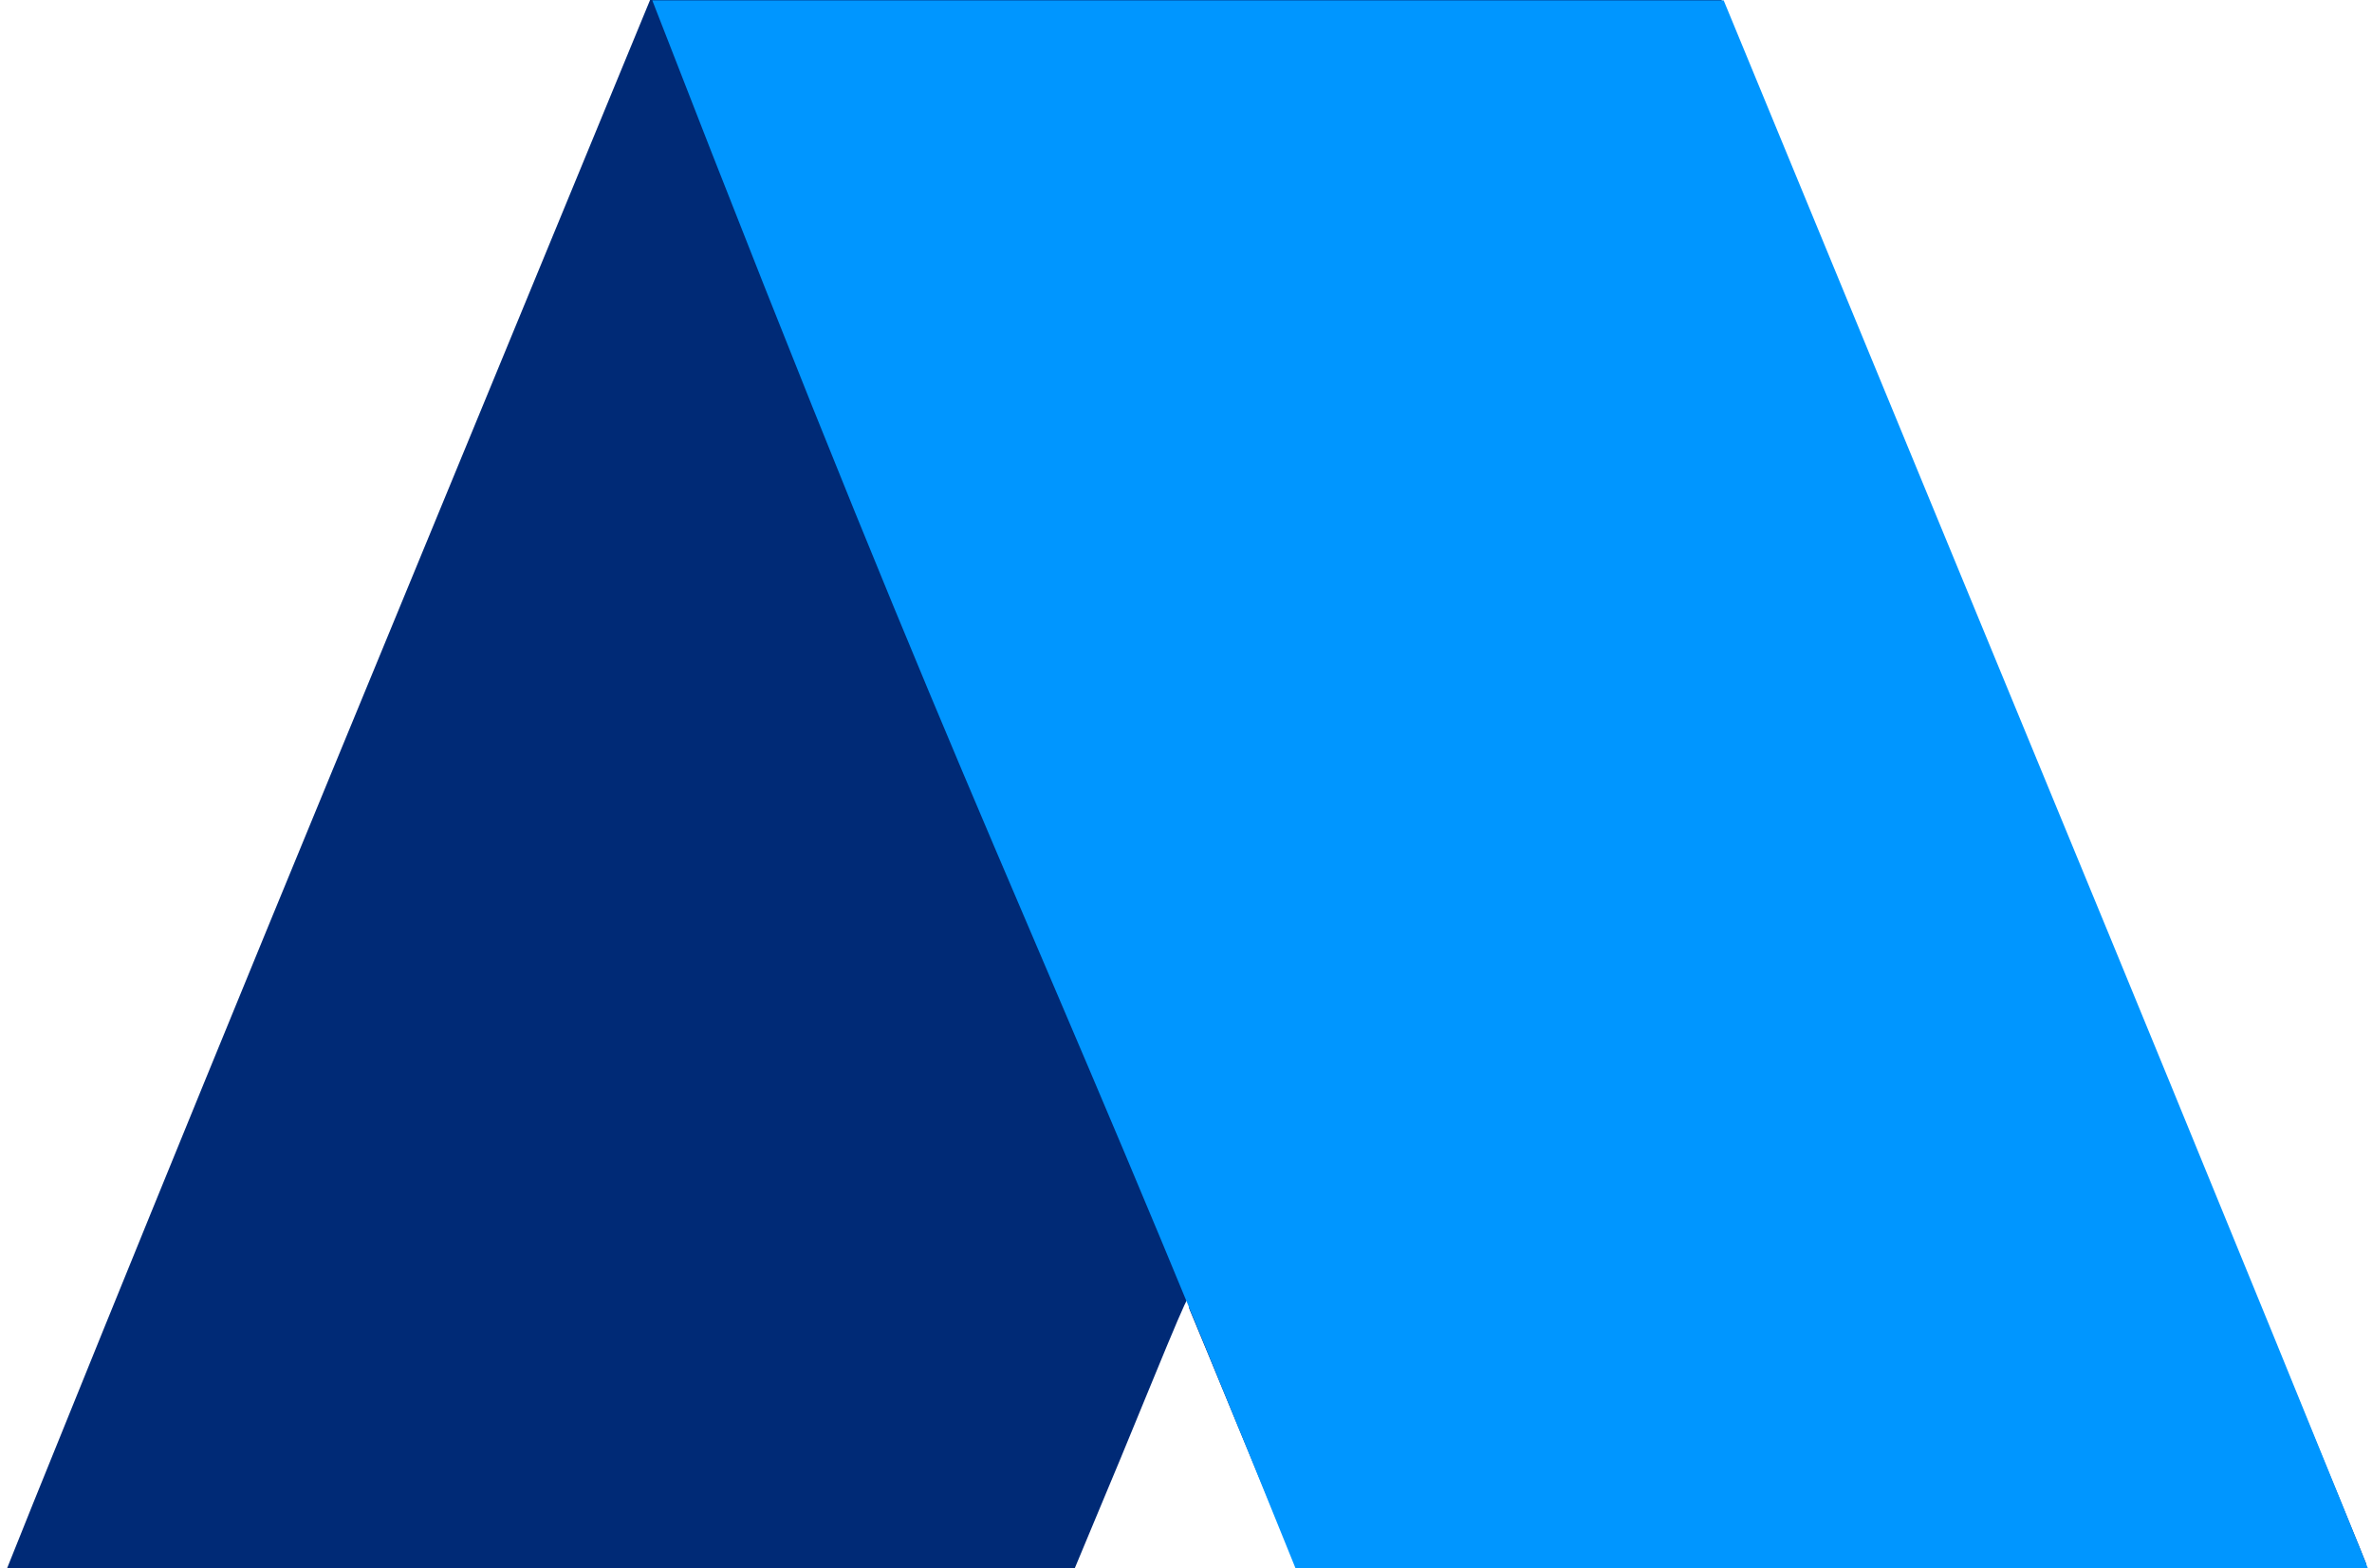 <?xml version="1.0" encoding="UTF-8" standalone="no"?>
<svg
   xmlns:dc="http://purl.org/dc/elements/1.1/"
   xmlns:cc="http://creativecommons.org/ns#"
   xmlns:rdf="http://www.w3.org/1999/02/22-rdf-syntax-ns#"
   xmlns:svg="http://www.w3.org/2000/svg"
   xmlns="http://www.w3.org/2000/svg"
   xmlns:sodipodi="http://sodipodi.sourceforge.net/DTD/sodipodi-0.dtd"
   xmlns:inkscape="http://www.inkscape.org/namespaces/inkscape"
   version="1.0"
   width="505pt"
   height="334pt"
   viewBox="0 0 505 334"
   preserveAspectRatio="xMidYMid meet"
   id="svg2"
   inkscape:version="0.48.5 r10040"
   sodipodi:docname="acc_znak.svg">
  <defs
     id="defs12" />
  <sodipodi:namedview
     pagecolor="#ffffff"
     bordercolor="#666666"
     borderopacity="1"
     objecttolerance="10"
     gridtolerance="10"
     guidetolerance="10"
     inkscape:pageopacity="0"
     inkscape:pageshadow="2"
     inkscape:window-width="1920"
     inkscape:window-height="1027"
     id="namedview10"
     showgrid="false"
     inkscape:zoom="1.5727175"
     inkscape:cx="350.91274"
     inkscape:cy="230.65893"
     inkscape:window-x="-8"
     inkscape:window-y="-8"
     inkscape:window-maximized="1"
     inkscape:current-layer="svg2" />
  <g
     transform="translate(0,334) scale(0.1,-0.1)"
     fill="#000000"
     stroke="none"
     id="g6">
    <path
       d="M 703,1688 C 328,779 18,9.196 15,0.196 415.579,0.196 66,0 1148,0 l 1140,0 45,108 c 25,59 78,187 118,285 105.753,257.654 75.142,174.06 81,160 4.142,-9.942 57,-137 117,-283 L 2759,5 3900,2 c 697,-1 1140,2 1138,7 -1,5 -311,757 -688,1670 l -685,1661 -1140,0 -1141,0 z"
       id="path8"
       style="fill:#002a76;fill-opacity:1"
       inkscape:connector-curvature="0"
       sodipodi:nodetypes="ccscccsccccccccc" />
  </g>
  <path
     inkscape:connector-curvature="0"
     d="m 275.842,334.026 c 123.188,0 118.183,-0.018 228.302,-0.018 -0.1,-0.5 -30.973,-76.527 -68.673,-167.827 l -68.5,-166.1 -114,0 -114.1,0 C 210.281,184.026 215.976,185.41 275.842,334.026 z"
     id="path8-1"
     style="fill:#0096ff;fill-opacity:1"
     sodipodi:nodetypes="ccccccc" />
</svg>
